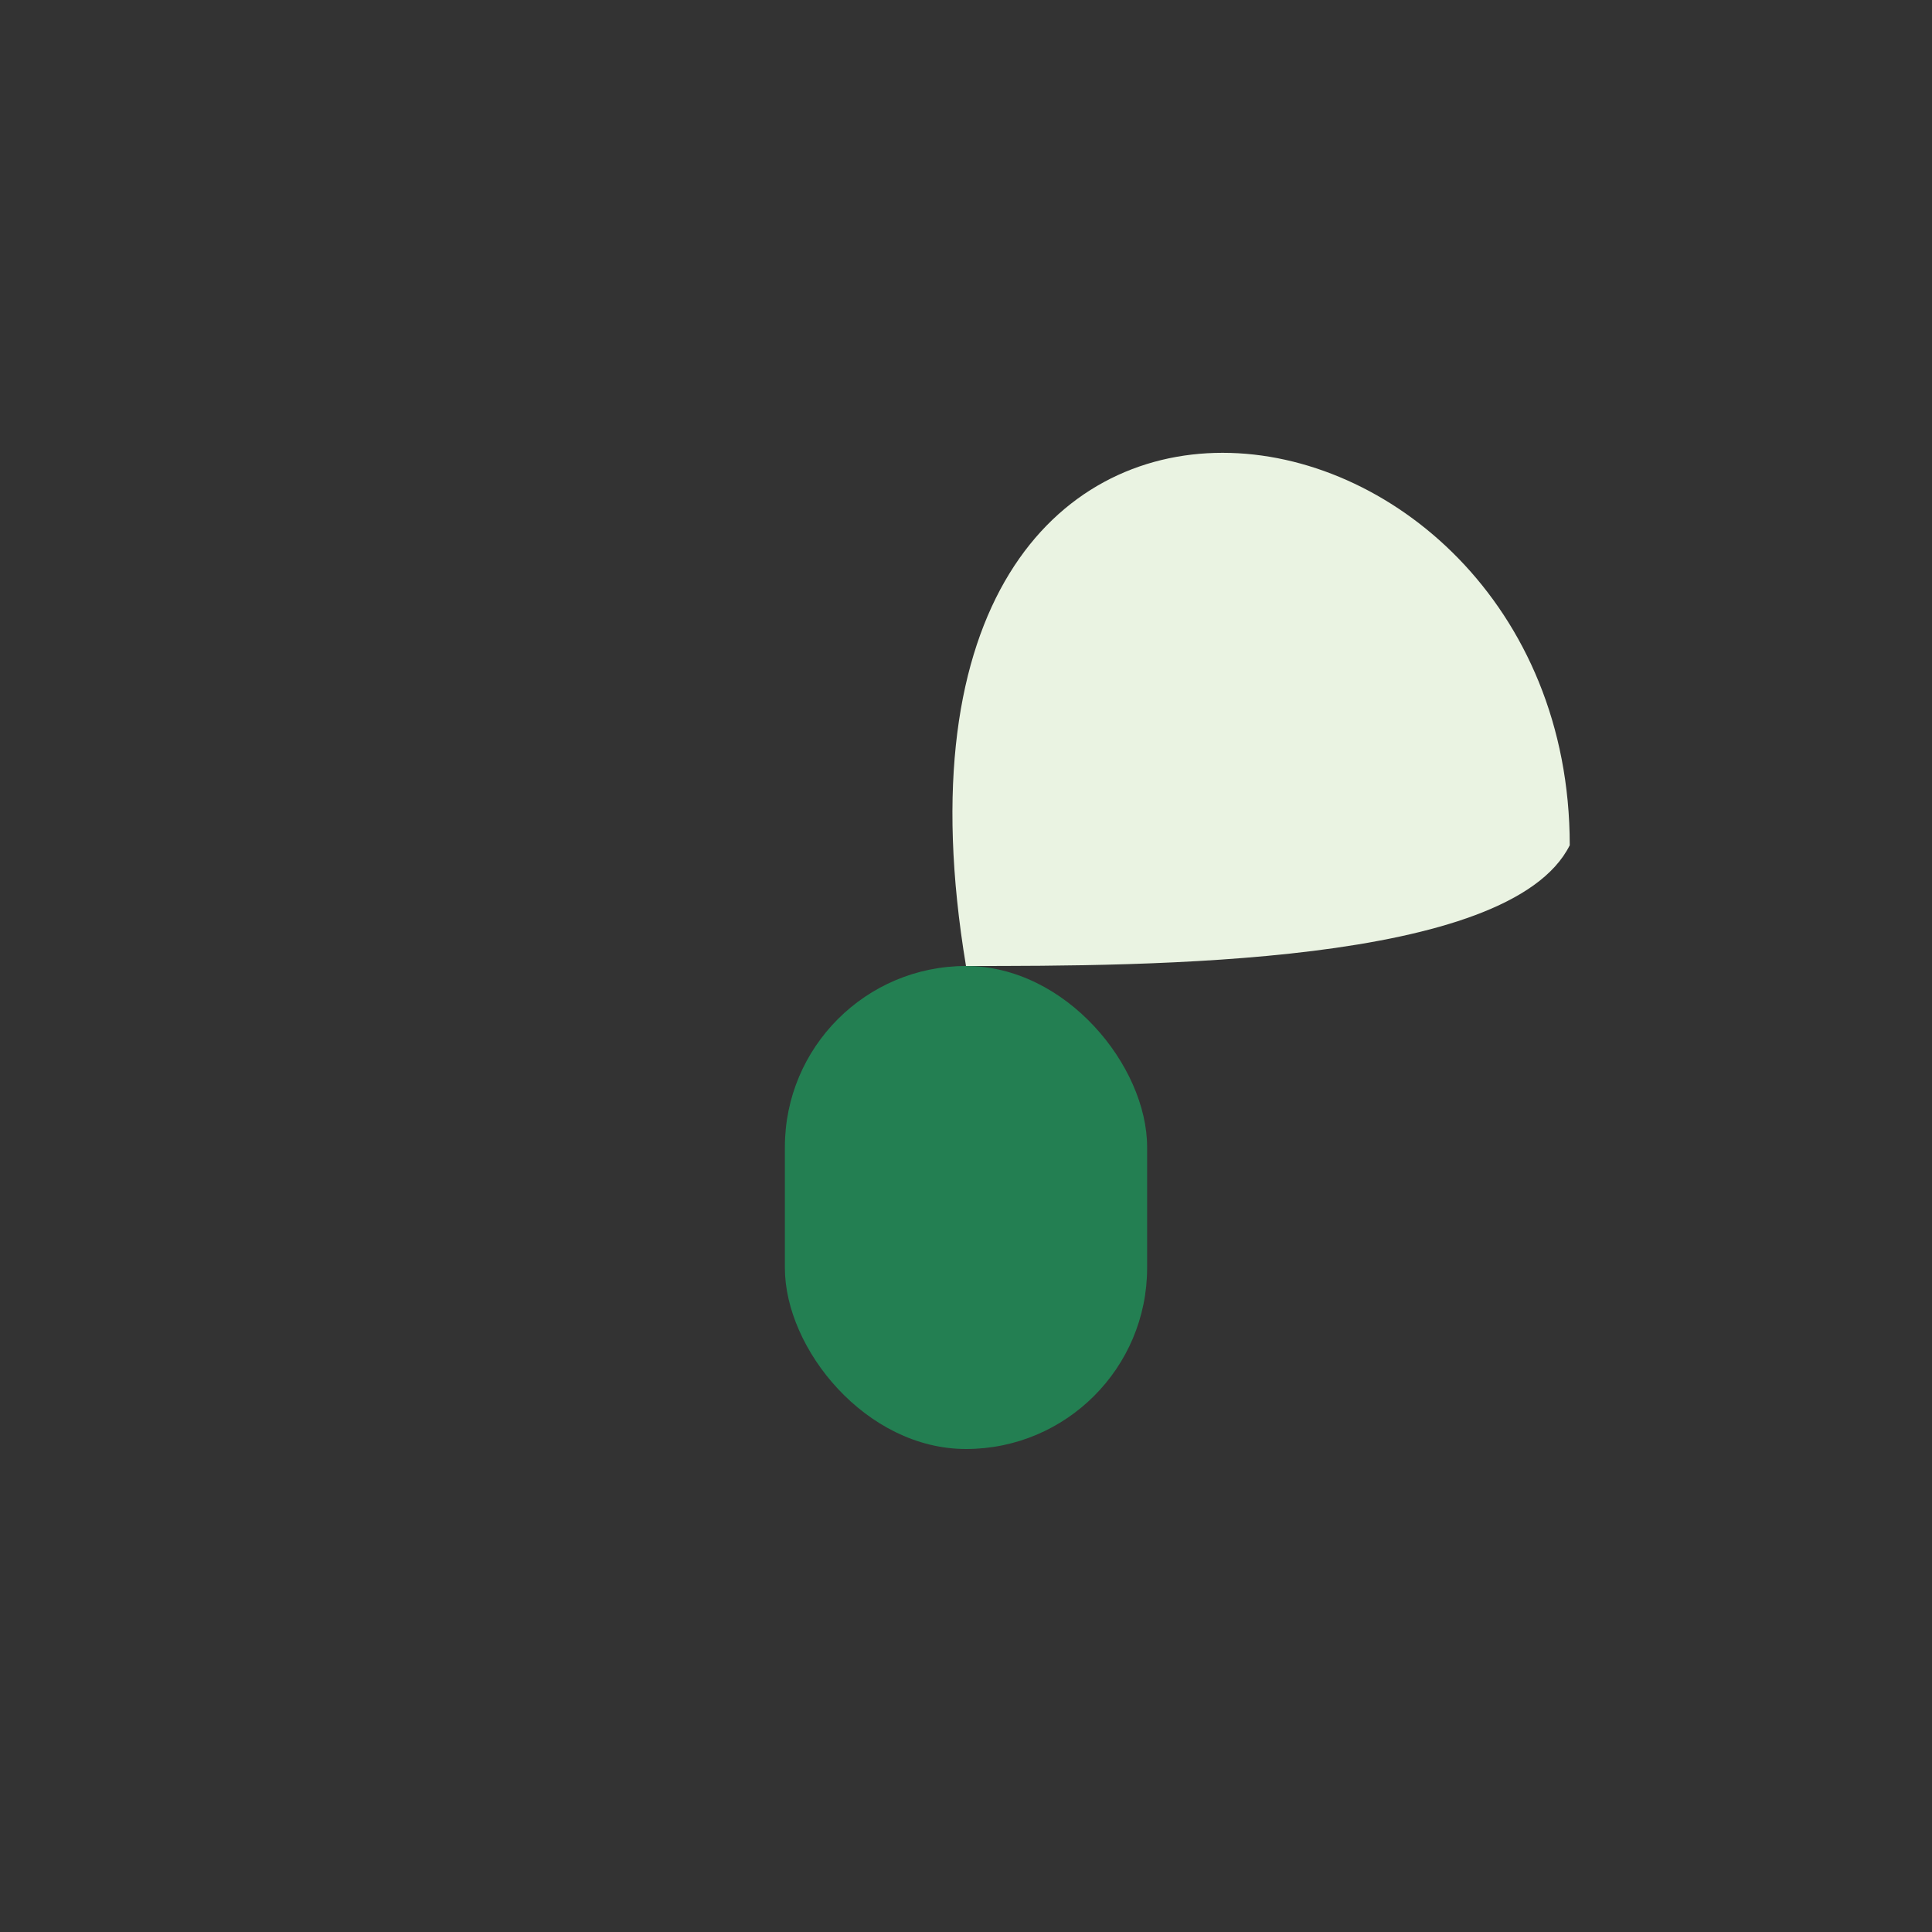 <?xml version="1.0" encoding="UTF-8"?>
<svg xmlns="http://www.w3.org/2000/svg" width="32" height="32" viewBox="0 0 32 32"><rect x="0" y="0" width="32" height="32" fill="#333333" stroke="none"/><rect x="13" y="16" width="6" height="8" rx="3" fill="#237f52"/><path d="M16 16c-2-12 10-10 10-2-1 2-7 2-10 2Z" fill="#eaf3e2"/></svg>